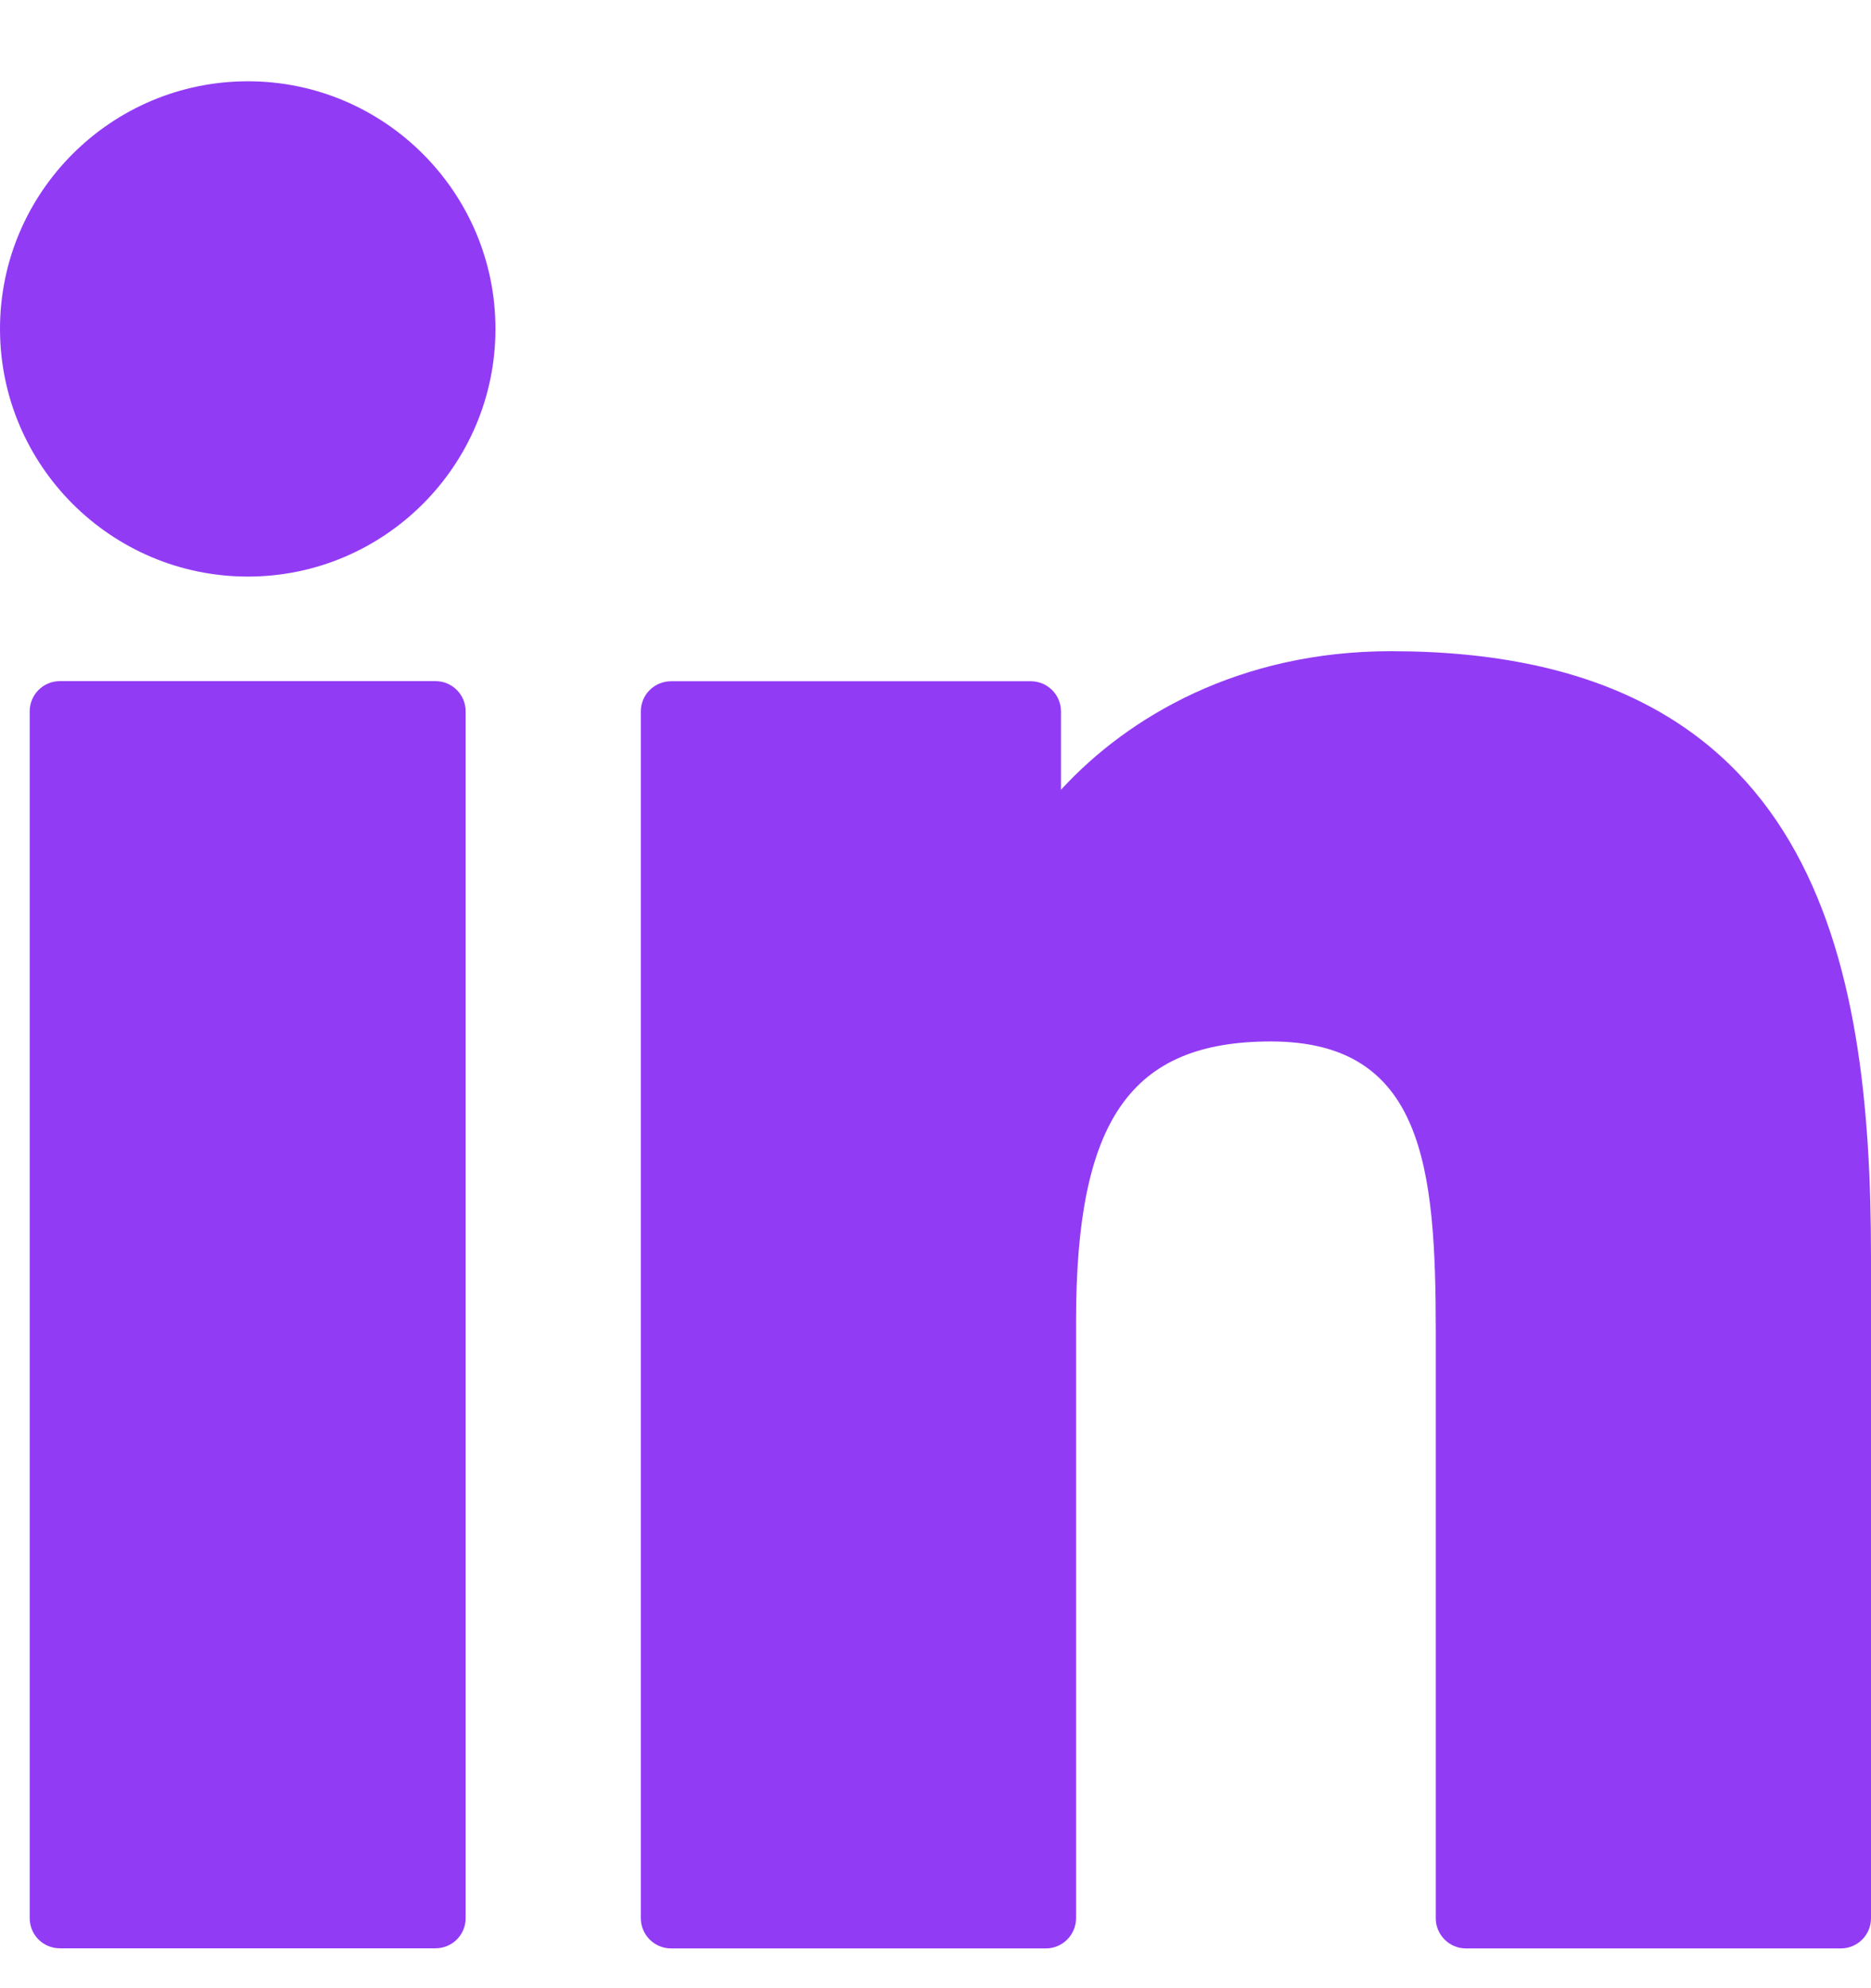 <svg width="16" height="17" viewBox="0 0 16 17" fill="none" xmlns="http://www.w3.org/2000/svg">
  <g id="linkedin-svgrepo-com 1" clip-path="url(#clip0_77_3033)">
    <g id="XMLID_801_">
      <path id="XMLID_802_"
            d="M3.724 5.824H0.512C0.369 5.824 0.254 5.94 0.254 6.082V16.401C0.254 16.544 0.369 16.659 0.512 16.659H3.724C3.867 16.659 3.982 16.544 3.982 16.401V6.082C3.982 5.94 3.867 5.824 3.724 5.824Z"
            fill="#923bf5"/>
      <path id="XMLID_803_"
            d="M2.12 0.695C0.951 0.695 0 1.645 0 2.812C0 3.98 0.951 4.93 2.12 4.93C3.287 4.93 4.237 3.98 4.237 2.812C4.237 1.645 3.287 0.695 2.12 0.695Z"
            fill="#923bf5"/>
      <path id="XMLID_804_"
            d="M11.895 5.568C10.605 5.568 9.651 6.123 9.073 6.753V6.083C9.073 5.94 8.957 5.825 8.815 5.825H5.739C5.596 5.825 5.48 5.94 5.48 6.083V16.401C5.48 16.544 5.596 16.66 5.739 16.66H8.944C9.086 16.66 9.202 16.544 9.202 16.401V11.296C9.202 9.576 9.669 8.905 10.868 8.905C12.174 8.905 12.278 9.98 12.278 11.385V16.402C12.278 16.544 12.394 16.66 12.536 16.66H15.742C15.885 16.66 16 16.544 16 16.402V10.742C16 8.183 15.513 5.568 11.895 5.568Z"
            fill="#923bf5"/>
    </g>
  </g>
  <defs>
    <clipPath id="clip0_77_3033">
      <rect width="16" height="16" fill="white" transform="translate(0 0.677)"/>
    </clipPath>
  </defs>
</svg>
